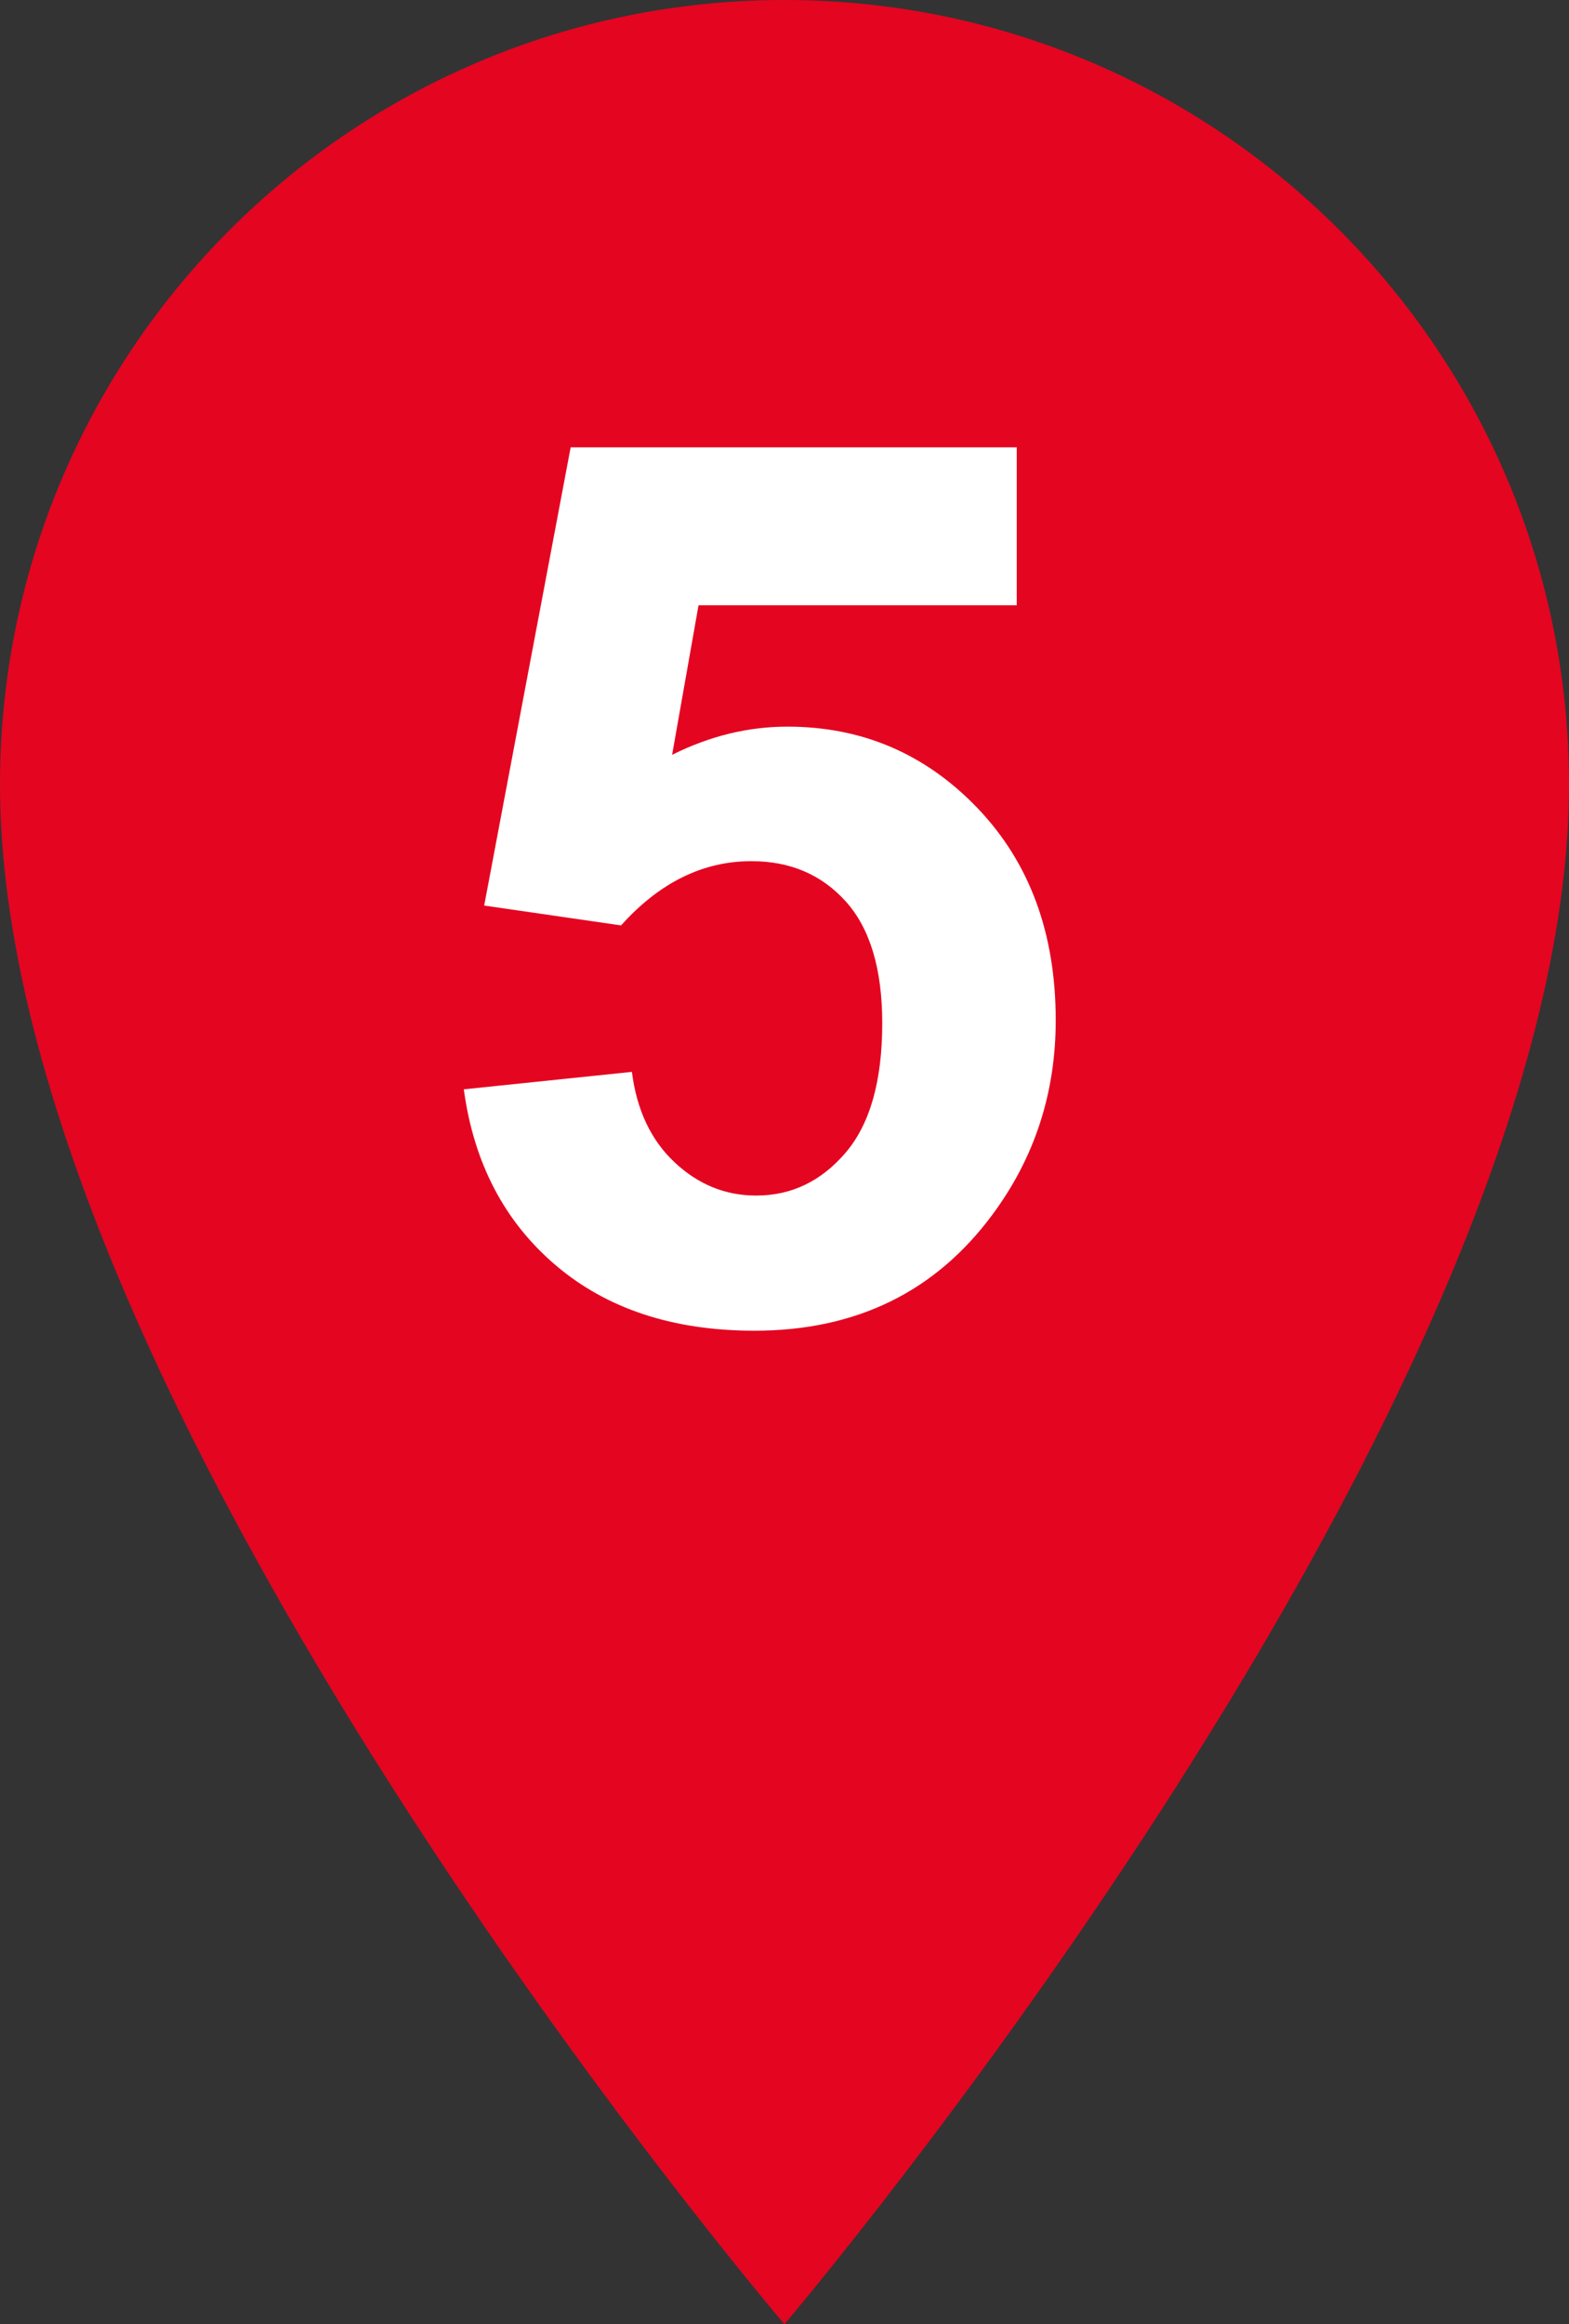 <?xml version="1.0" encoding="utf-8"?>
<!-- Generator: Adobe Illustrator 22.1.0, SVG Export Plug-In . SVG Version: 6.00 Build 0)  -->
<svg version="1.1" xmlns="http://www.w3.org/2000/svg" xmlns:xlink="http://www.w3.org/1999/xlink" x="0px" y="0px"
	 width="26.799px" height="39.687px" viewBox="0 0 26.799 39.687" enable-background="new 0 0 26.799 39.687" xml:space="preserve">
<rect x="0" y="0" width="26.799" height="39.687" fill="#333333" stroke="none"/>
<g id="Layer_1">
	<g id="OBJECTS">
		<g id="Ebene_1_1_">
		</g>
	</g>
	<g id="Capa_1">
	</g>
</g>
<g id="Capa_1_1_">
</g>
<g id="Ebene_1">
</g>
<g id="Pins_Widget">
	<path fill="#E40521" d="M26.799,13.4c0-7.4-6-13.4-13.4-13.4C6,0,0,6,0,13.4C0,24,13.398,39.687,13.398,39.687
		S26.799,23.943,26.799,13.4L26.799,13.4z"/>
	<g>
		<path fill="#FFFFFF" d="M7.922,18.601l2.871-0.298c0.082,0.649,0.324,1.164,0.728,1.543c0.403,0.38,0.868,0.569,1.395,0.569
			c0.602,0,1.11-0.244,1.528-0.733c0.416-0.488,0.625-1.225,0.625-2.209c0-0.923-0.207-1.615-0.62-2.077
			c-0.414-0.461-0.952-0.691-1.615-0.691c-0.827,0-1.569,0.365-2.226,1.097L8.27,15.463l1.477-7.824h7.619v2.697h-5.435
			l-0.451,2.553c0.643-0.321,1.299-0.481,1.969-0.481c1.278,0,2.361,0.465,3.251,1.395c0.888,0.93,1.332,2.136,1.332,3.619
			c0,1.237-0.358,2.342-1.076,3.312c-0.978,1.326-2.335,1.989-4.07,1.989c-1.389,0-2.52-0.373-3.395-1.118
			S8.092,19.859,7.922,18.601z"/>
	</g>
</g>
</svg>
